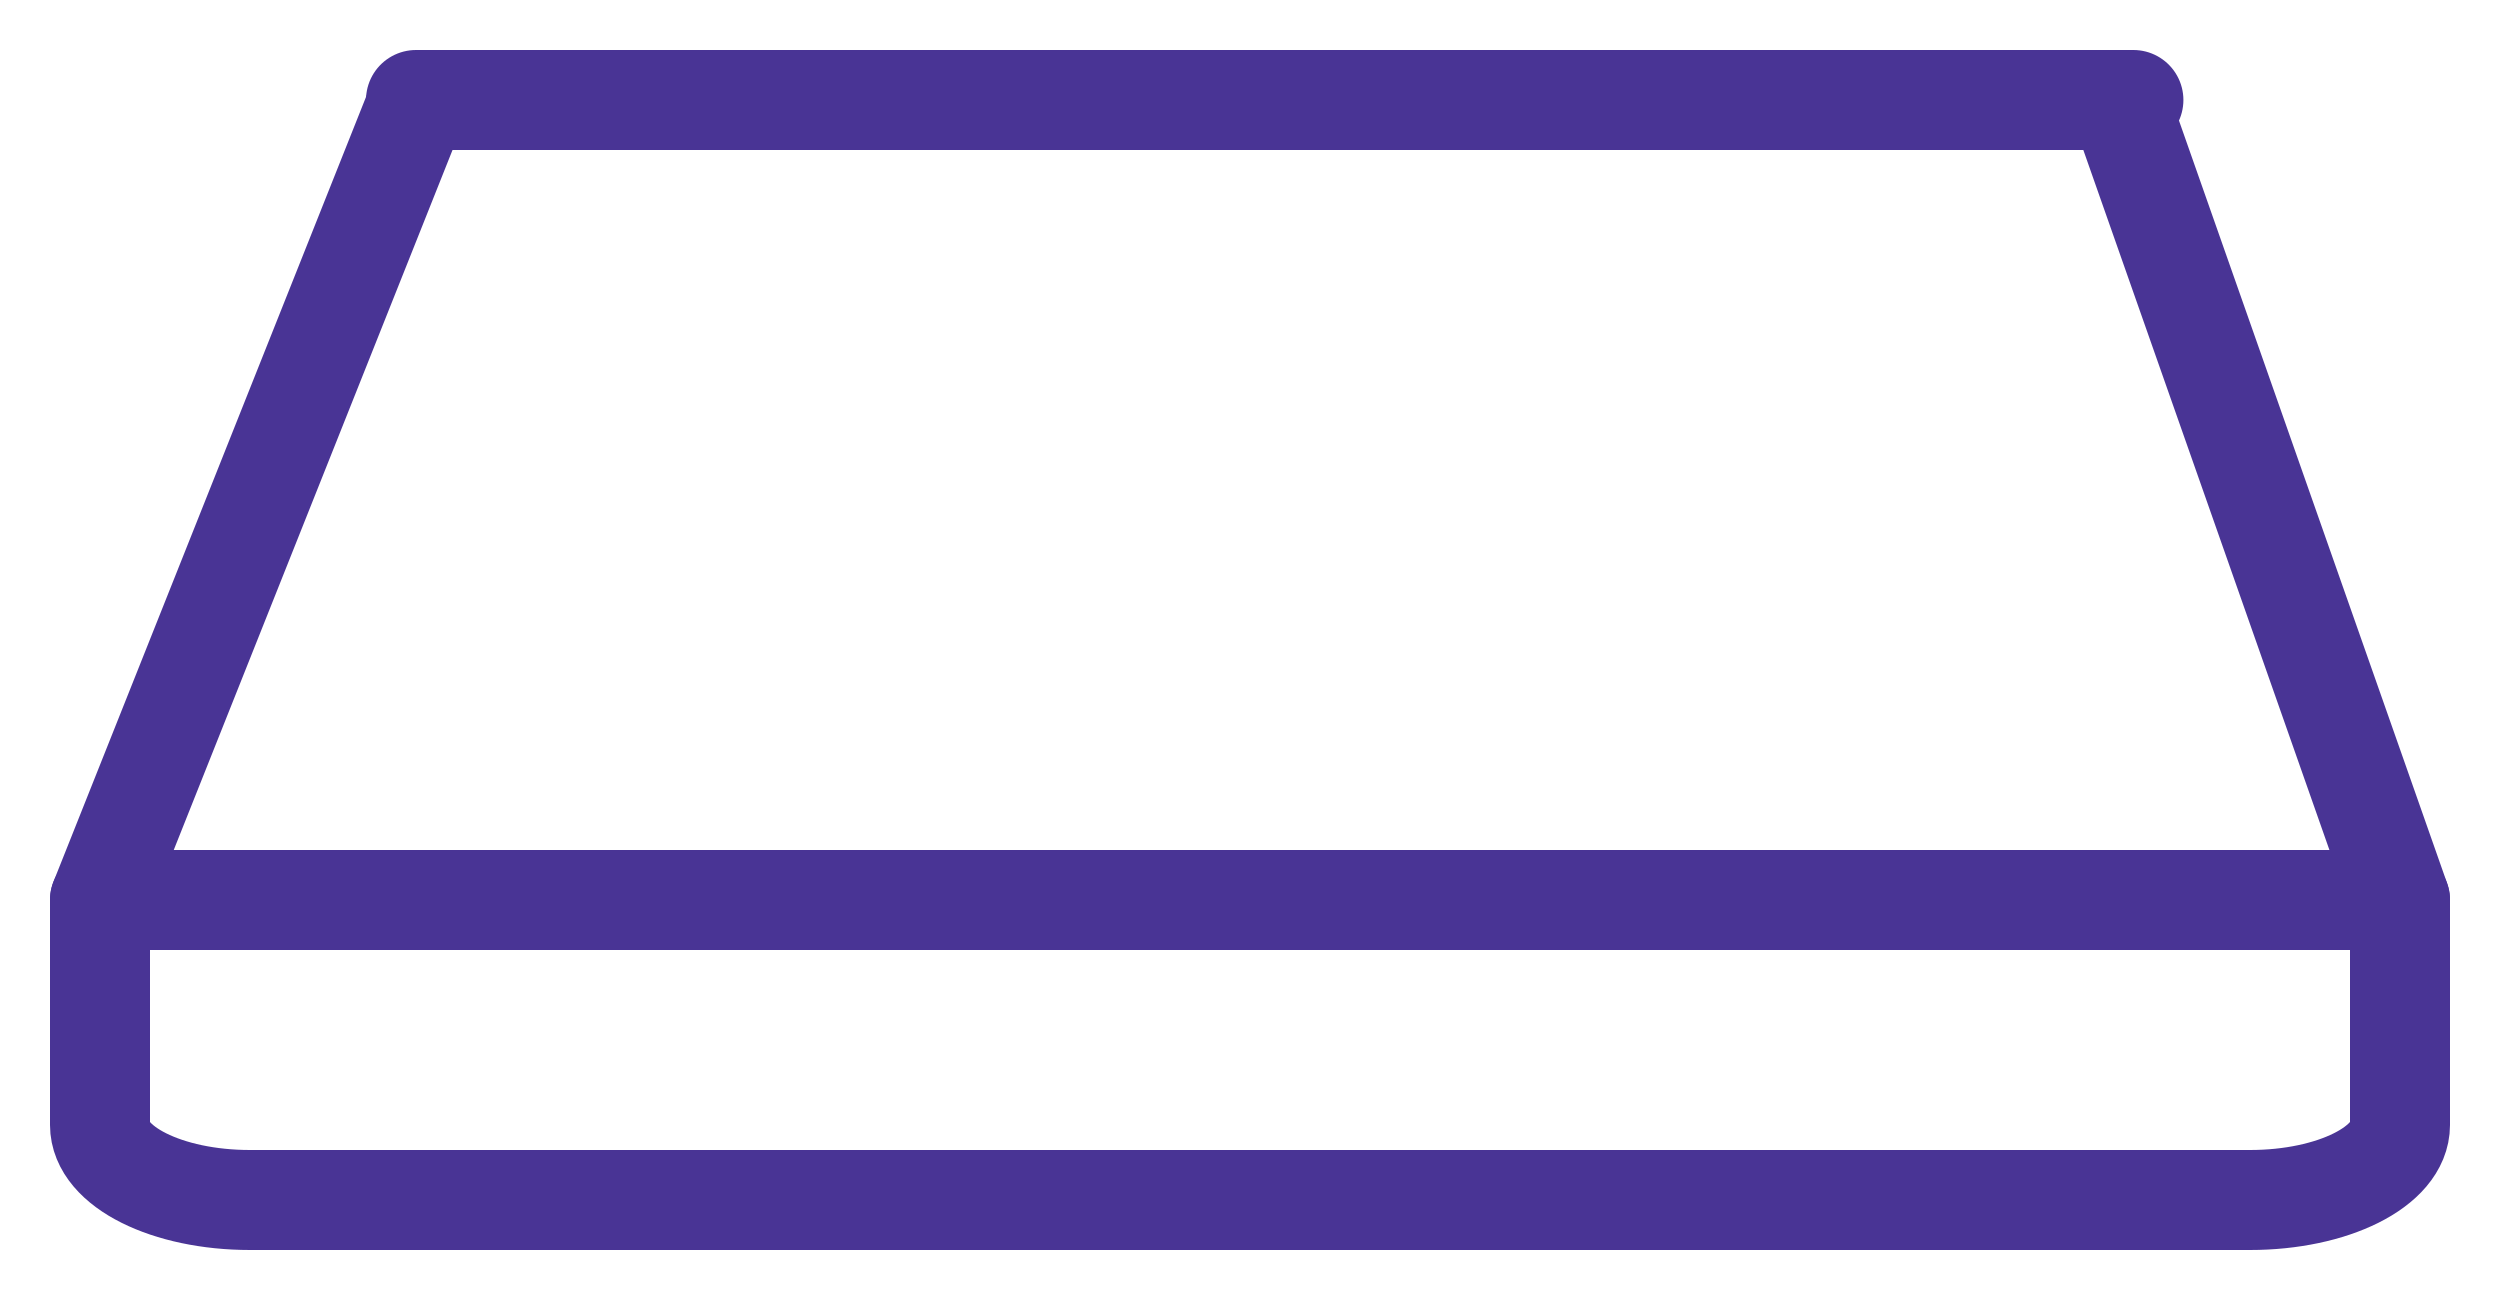 <?xml version="1.0" encoding="UTF-8" standalone="no"?>
<svg width="25px" height="13px" viewBox="0 0 25 13" version="1.1" xmlns="http://www.w3.org/2000/svg" xmlns:xlink="http://www.w3.org/1999/xlink">
    <!-- Generator: Sketch 3.8.3 (29802) - http://www.bohemiancoding.com/sketch -->
    <title>Group</title>
    <desc>Created with Sketch.</desc>
    <defs></defs>
    <g id="Check-in" stroke="none" stroke-width="1" fill="none" fill-rule="evenodd" stroke-linejoin="round">
        <g id="SEO_6-MenageLinge" transform="translate(-157, -1354)" stroke="#493495">
            <g id="Group" transform="translate(157, 1354)">
                <polyline id="Stroke-49" points="21.185 0.993 24 9 1 9 4.189 0.993"></polyline>
                <path d="M24,11.25 C24,11.665 23.328,12 22.5,12 L2.5,12 C1.671,12 1,11.665 1,11.25 L1,9 L24,9 L24,11.25 L24,11.25 Z" id="Stroke-50" stroke-linecap="round"></path>
                <path d="M4.16,1 L21.334,1" id="Stroke-51" stroke-linecap="round"></path>
            </g>
        </g>
    </g>
</svg>